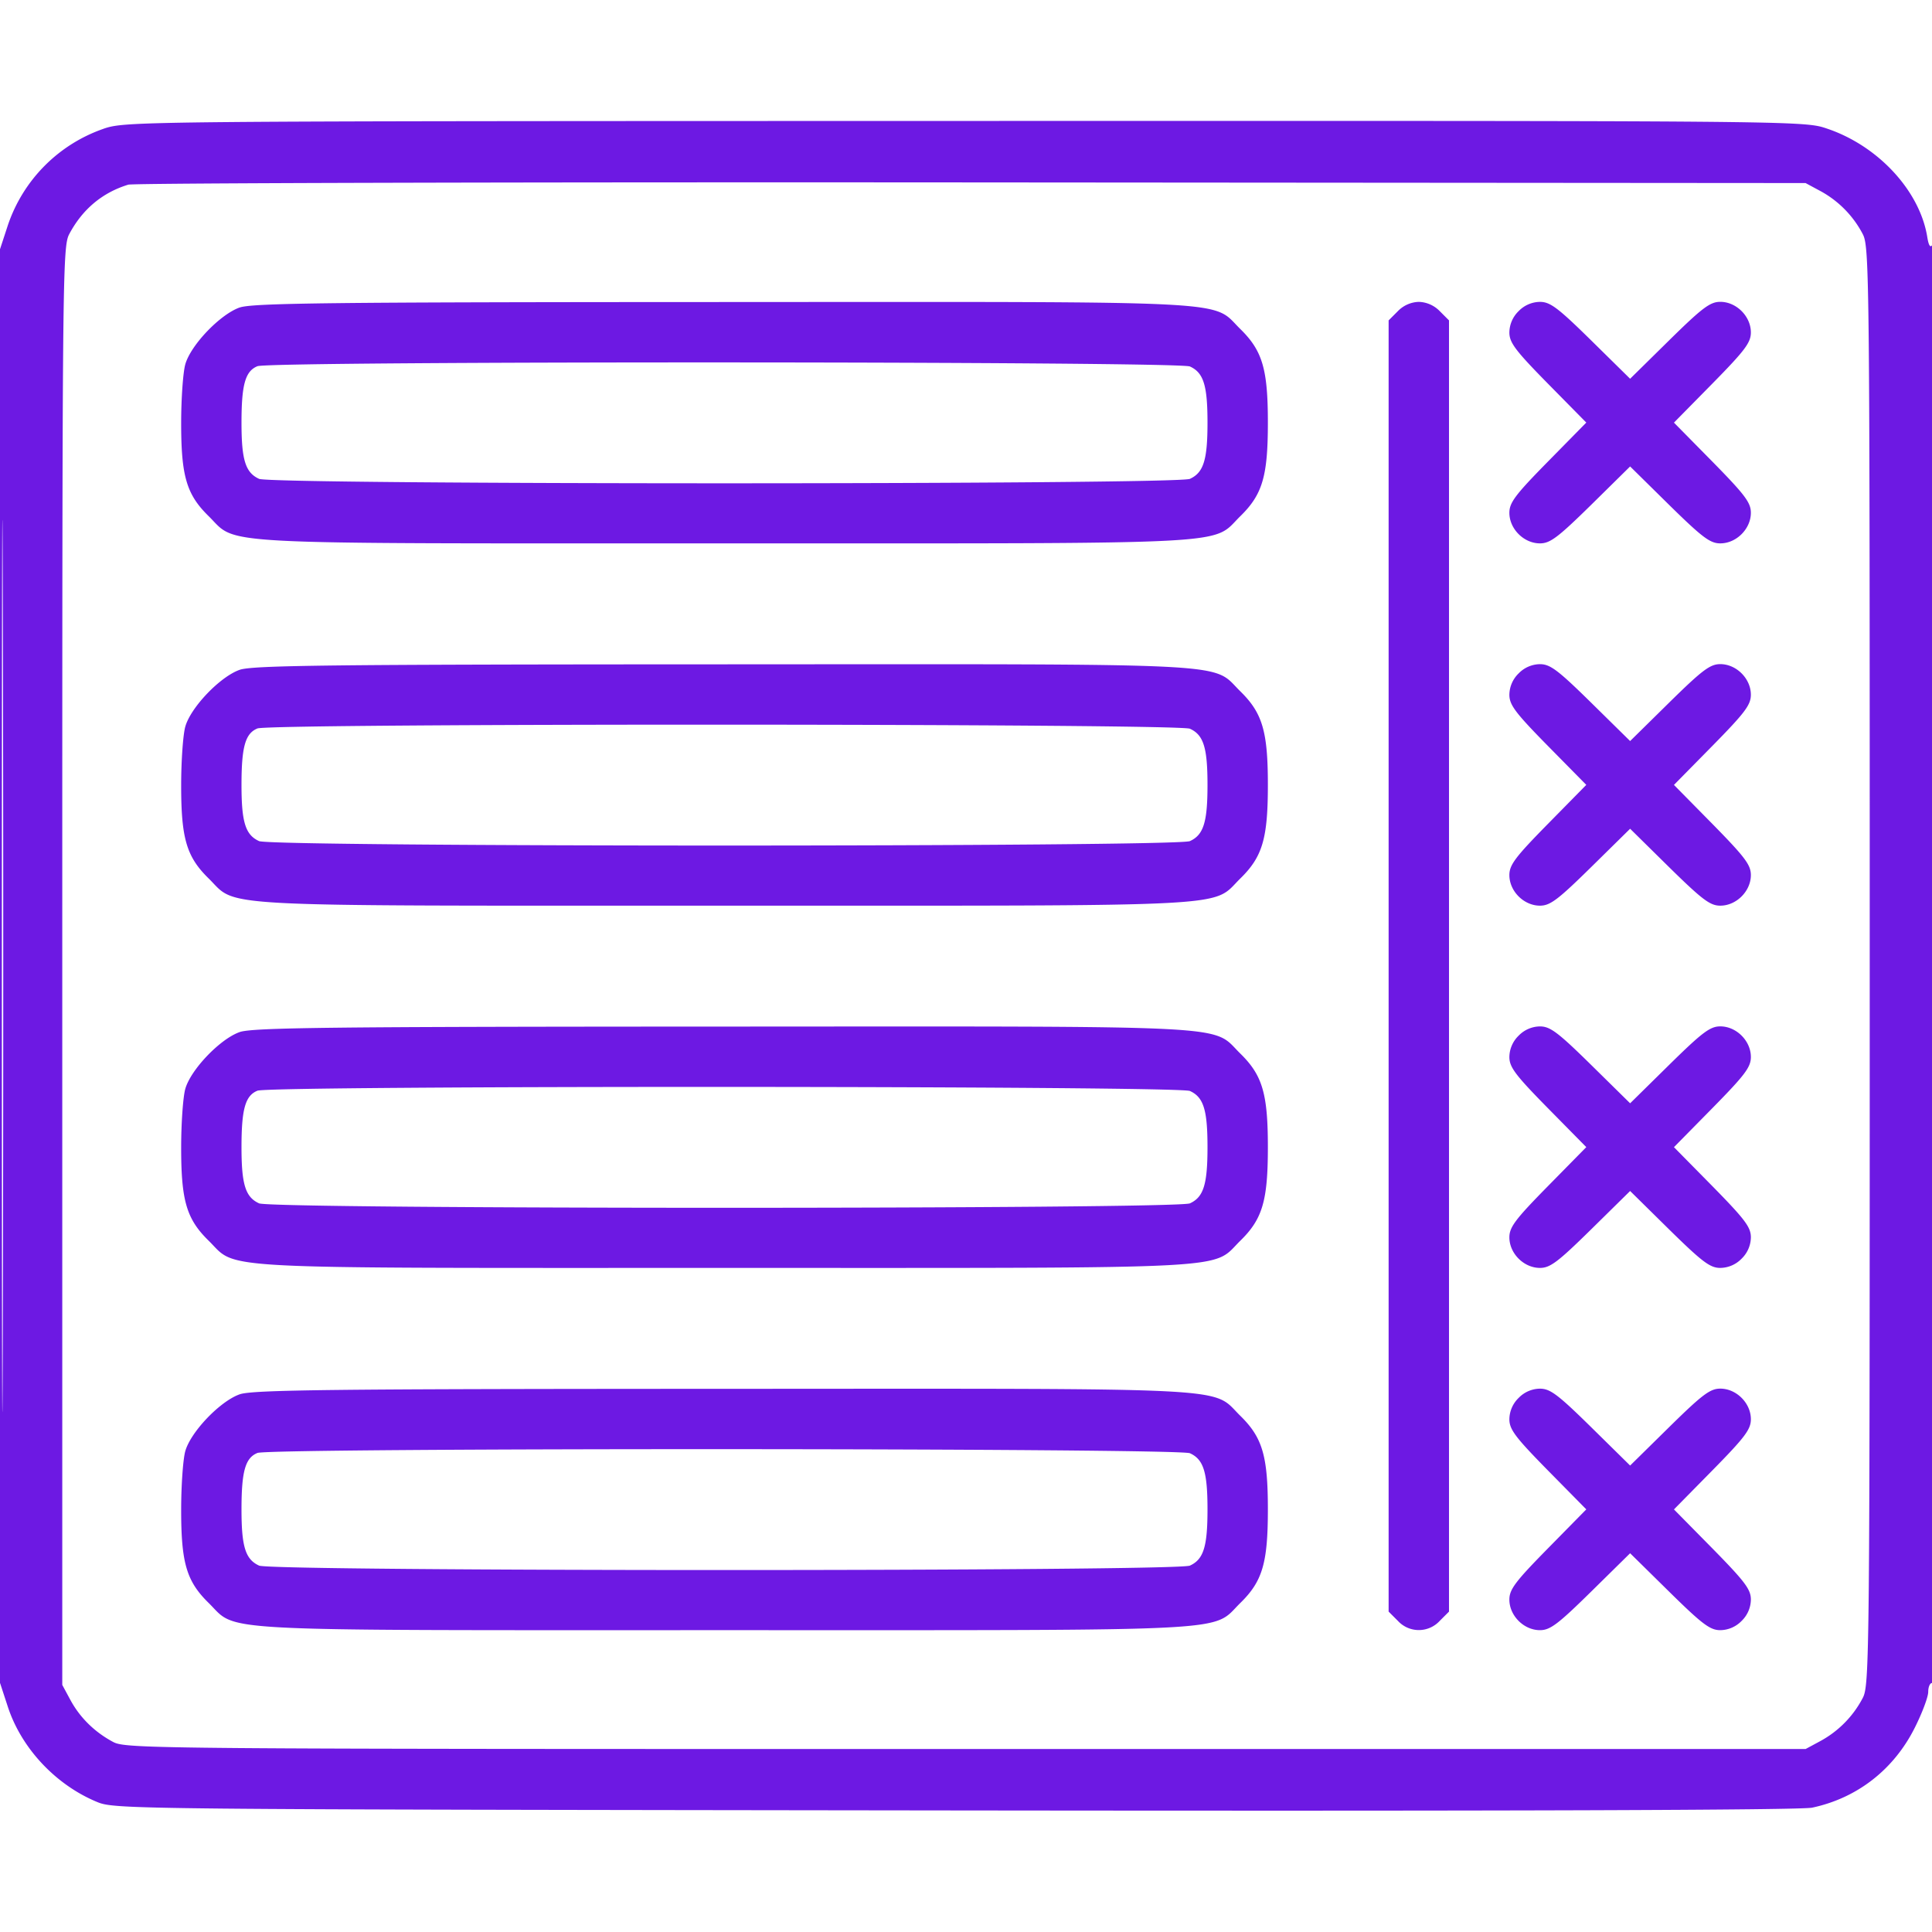 <svg xmlns="http://www.w3.org/2000/svg" width="48" height="48" fill="none" viewBox="0 0 48 48"><g clip-path="url(#clip0_8516_28298)"><path fill="#6D19E3" fill-rule="evenodd" d="M2.568 3.201A3.833 3.833 0 0 0 .196 5.594L0 6.192V41.81l.196.598c.338 1.03 1.19 1.937 2.215 2.361.442.183.766.186 21.308.211 13.713.017 21.011-.007 21.303-.069 1.12-.238 2.031-.948 2.552-1.99.183-.364.332-.763.332-.885s.042-.222.094-.222c.062 0 .093-6.038.092-17.93 0-9.86-.037-17.873-.08-17.805-.054.086-.095.026-.13-.193-.186-1.146-1.22-2.263-2.488-2.69C44.819 3 44.8 3 23.98 3.005 3.228 3.009 3.138 3.01 2.568 3.2Zm.619 1.387c-.644.197-1.137.61-1.465 1.225-.17.317-.175.942-.175 18.188v17.86l.202.374c.237.439.604.8 1.063 1.044.318.17 1.015.175 21.188.175h20.86l.374-.202a2.57 2.57 0 0 0 1.044-1.064c.17-.317.175-.941.175-18.187 0-17.246-.006-17.87-.175-18.188a2.57 2.57 0 0 0-1.044-1.063l-.375-.202-20.718-.016c-11.396-.009-20.825.016-20.954.056ZM.046 24.001c0 9.874.01 13.913.024 8.976.014-4.937.014-13.016 0-17.953-.013-4.937-.024-.897-.024 8.977ZM5.953 7.64c-.489.174-1.217.937-1.35 1.414-.056.202-.102.856-.102 1.453-.001 1.322.133 1.779.682 2.316.738.724-.15.677 12.817.677s12.08.047 12.817-.677c.55-.538.683-.993.683-2.323s-.134-1.785-.683-2.324c-.738-.723.155-.677-12.852-.672-9.793.003-11.696.025-12.012.137Zm28.777.09-.23.23v32.08l.23.23a.706.706 0 0 0 1.04 0l.23-.23V7.96l-.23-.23a.755.755 0 0 0-.52-.23.755.755 0 0 0-.52.23Zm3 0a.75.75 0 0 0-.23.53c0 .252.147.447.955 1.269l.956.97-.956.972c-.808.822-.955 1.016-.955 1.27 0 .4.36.759.76.759.253 0 .447-.147 1.27-.955l.97-.956.97.956c.823.808 1.017.955 1.27.955.4 0 .76-.36.76-.76 0-.253-.147-.447-.955-1.27l-.956-.97.956-.971c.808-.822.955-1.017.955-1.27 0-.4-.36-.76-.76-.76-.253 0-.447.147-1.27.956l-.97.955-.97-.955c-.823-.809-1.017-.955-1.27-.955a.75.75 0 0 0-.53.23ZM6.397 9.098C6.094 9.22 6 9.553 6 10.502c0 .927.098 1.24.437 1.395.324.147 22.802.147 23.126 0 .339-.155.437-.468.437-1.396 0-.928-.098-1.242-.437-1.396-.286-.13-22.841-.137-23.166-.007Zm-.444 7.544c-.489.173-1.217.936-1.35 1.413-.056.202-.102.856-.102 1.453-.001 1.322.133 1.779.682 2.316.738.724-.15.677 12.817.677s12.08.047 12.817-.677c.55-.538.683-.993.683-2.323s-.134-1.785-.683-2.324c-.738-.723.155-.677-12.852-.672-9.793.003-11.696.025-12.012.137Zm31.777.089a.75.75 0 0 0-.23.53c0 .252.147.447.955 1.269l.956.97-.956.972c-.808.822-.955 1.016-.955 1.27 0 .4.36.759.76.759.253 0 .447-.147 1.27-.956l.97-.955.97.956c.823.808 1.017.955 1.27.955.4 0 .76-.36.76-.76 0-.253-.147-.447-.955-1.27l-.956-.97.956-.971c.808-.822.955-1.017.955-1.27 0-.4-.36-.76-.76-.76-.253 0-.447.147-1.27.956l-.97.955-.97-.955c-.823-.809-1.017-.955-1.27-.955a.75.75 0 0 0-.53.23ZM6.397 18.098c-.303.122-.397.455-.397 1.405 0 .926.098 1.24.437 1.394.324.147 22.802.147 23.126 0 .339-.155.437-.468.437-1.396 0-.928-.098-1.242-.437-1.396-.286-.13-22.841-.137-23.166-.007Zm-.444 7.544c-.489.173-1.217.936-1.35 1.413-.056.202-.102.856-.102 1.453-.001 1.322.133 1.779.682 2.316.738.724-.15.677 12.817.677s12.08.047 12.817-.677c.55-.538.683-.993.683-2.323s-.134-1.785-.683-2.324c-.738-.723.155-.677-12.852-.672-9.793.003-11.696.025-12.012.137Zm31.777.089a.75.75 0 0 0-.23.53c0 .252.147.447.955 1.269l.956.97-.956.972c-.808.822-.955 1.016-.955 1.27 0 .4.36.759.76.759.253 0 .447-.147 1.27-.956l.97-.955.97.956c.823.808 1.017.955 1.27.955a.75.75 0 0 0 .53-.23.75.75 0 0 0 .23-.53c0-.253-.147-.447-.955-1.27l-.956-.97.956-.971c.808-.822.955-1.017.955-1.27 0-.4-.36-.76-.76-.76-.253 0-.447.147-1.27.956l-.97.955-.97-.955c-.823-.809-1.017-.955-1.27-.955a.75.75 0 0 0-.53.23ZM6.397 27.098c-.303.122-.397.455-.397 1.405 0 .926.098 1.24.437 1.394.324.147 22.802.147 23.126 0 .339-.155.437-.468.437-1.396 0-.928-.098-1.242-.437-1.396-.286-.13-22.841-.137-23.166-.007Zm-.444 7.544c-.489.173-1.217.936-1.35 1.413-.056.202-.102.856-.102 1.453-.001 1.322.133 1.778.682 2.316.738.724-.15.677 12.817.677s12.08.047 12.817-.677c.55-.538.683-.993.683-2.323s-.134-1.785-.683-2.324c-.738-.723.155-.677-12.852-.672-9.793.003-11.696.025-12.012.137Zm31.777.089a.75.75 0 0 0-.23.53c0 .252.147.447.955 1.269l.956.97-.956.972c-.808.822-.955 1.016-.955 1.27 0 .4.36.759.76.759.253 0 .447-.147 1.27-.956l.97-.955.97.955c.823.81 1.017.956 1.27.956a.75.75 0 0 0 .53-.23.75.75 0 0 0 .23-.53c0-.253-.147-.447-.955-1.27l-.956-.97.956-.971c.808-.822.955-1.017.955-1.27 0-.4-.36-.76-.76-.76-.253 0-.447.147-1.27.956l-.97.955-.97-.955c-.823-.809-1.017-.955-1.27-.955a.75.75 0 0 0-.53.23ZM6.397 36.098c-.303.122-.397.455-.397 1.404 0 .927.098 1.24.437 1.395.324.147 22.802.147 23.126 0 .339-.155.437-.468.437-1.396 0-.928-.098-1.242-.437-1.396-.286-.13-22.841-.137-23.166-.007Z" clip-rule="evenodd"/></g><defs><clipPath id="clip0_8516_28298"><path fill="#fff" d="M0 0h48v48H0z"/></clipPath></defs></svg>